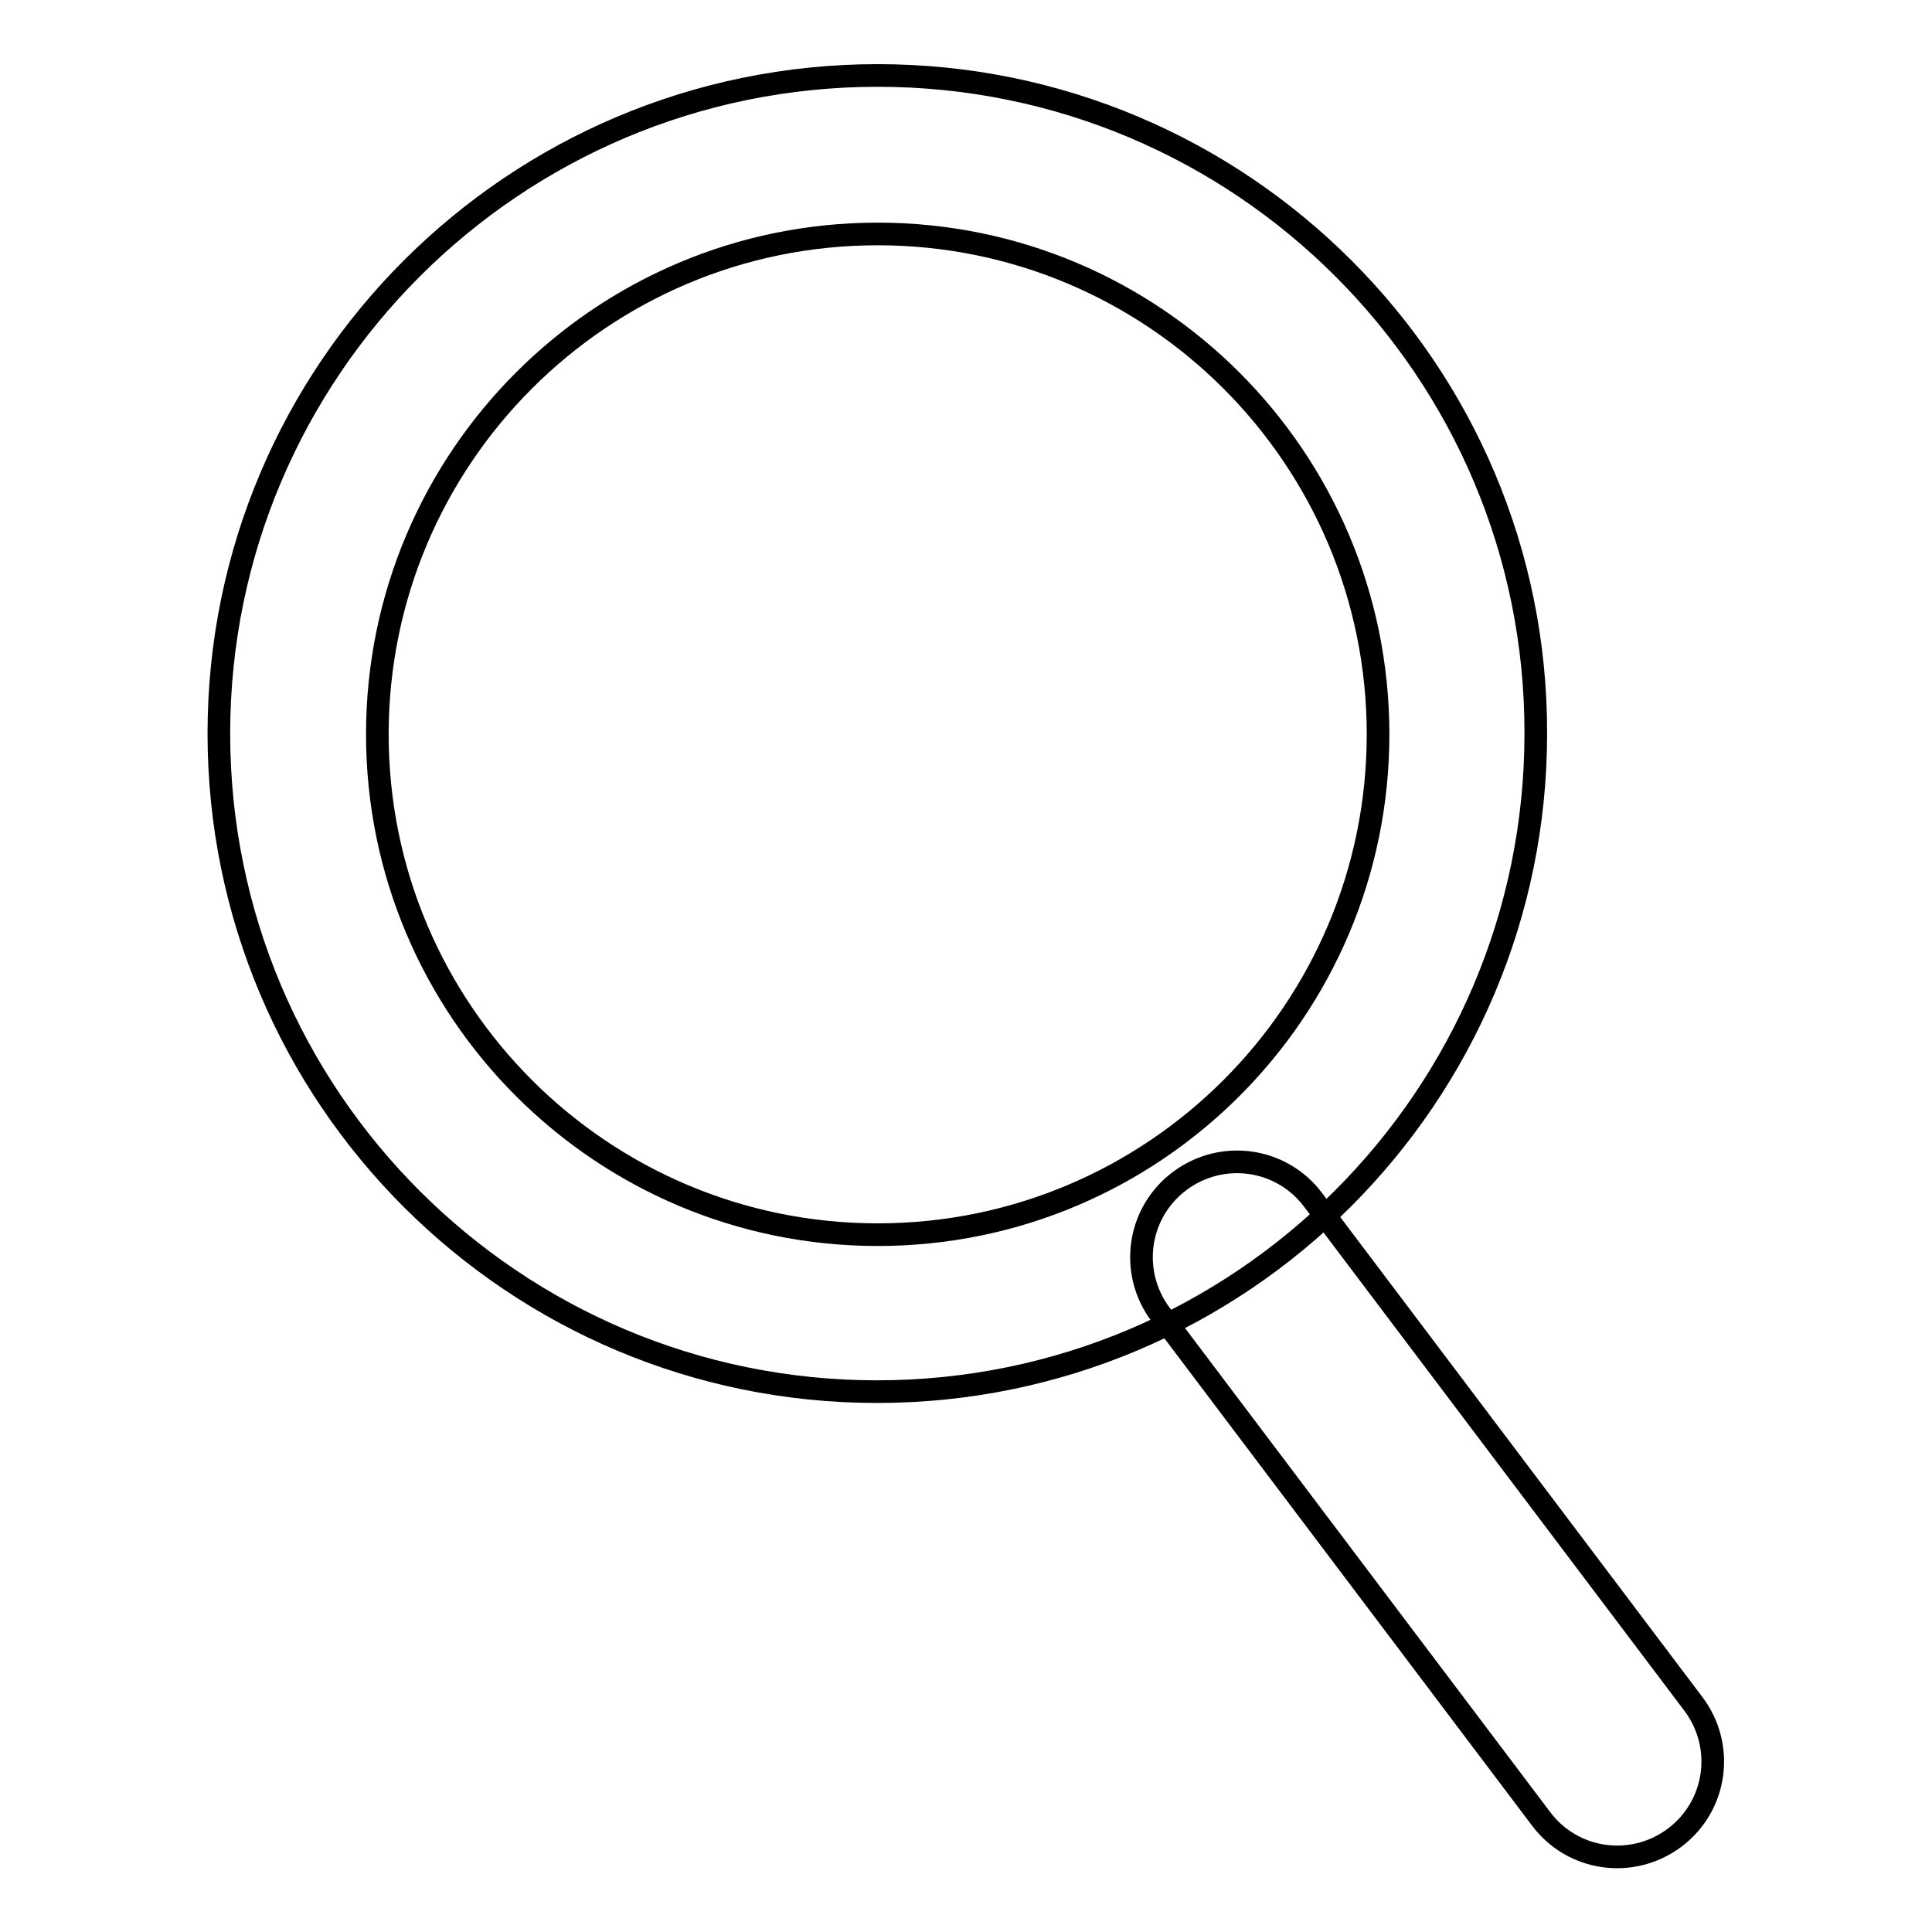 <?xml version="1.0" encoding="utf-8"?>
<!-- Svg Vector Icons : http://www.onlinewebfonts.com/icon -->
<!DOCTYPE svg PUBLIC "-//W3C//DTD SVG 1.1//EN" "http://www.w3.org/Graphics/SVG/1.1/DTD/svg11.dtd">
<svg version="1.1" xmlns="http://www.w3.org/2000/svg" xmlns:xlink="http://www.w3.org/1999/xlink" x="0px" y="0px" viewBox="0 0 256 256" enable-background="new 0 0 256 256" xml:space="preserve">
<g><g><path stroke-width="3" fill-opacity="0" stroke="#000000"  d="M116.3,10c-48.2,0-87.3,39.1-87.3,87.2c0,48.2,39.1,87.2,87.2,87.2c48.2,0,87.3-39.1,87.3-87.2C203.6,49.1,164.5,10,116.3,10z M116.3,163.6c-36.6,0-66.3-29.7-66.3-66.3c0-36.6,29.7-66.3,66.3-66.3s66.3,29.7,66.3,66.3C182.6,133.9,152.9,163.6,116.3,163.6L116.3,163.6z"/><path stroke-width="3" fill-opacity="0" stroke="#000000"  d="M224.4,225.8c4.2,5.6,3.1,13.5-2.5,17.7l0,0c-5.6,4.2-13.5,3.1-17.7-2.5l-50.4-66.8c-4.2-5.6-3.1-13.5,2.5-17.7l0,0c5.6-4.2,13.5-3.1,17.7,2.5L224.4,225.8L224.4,225.8z"/></g></g>
</svg>